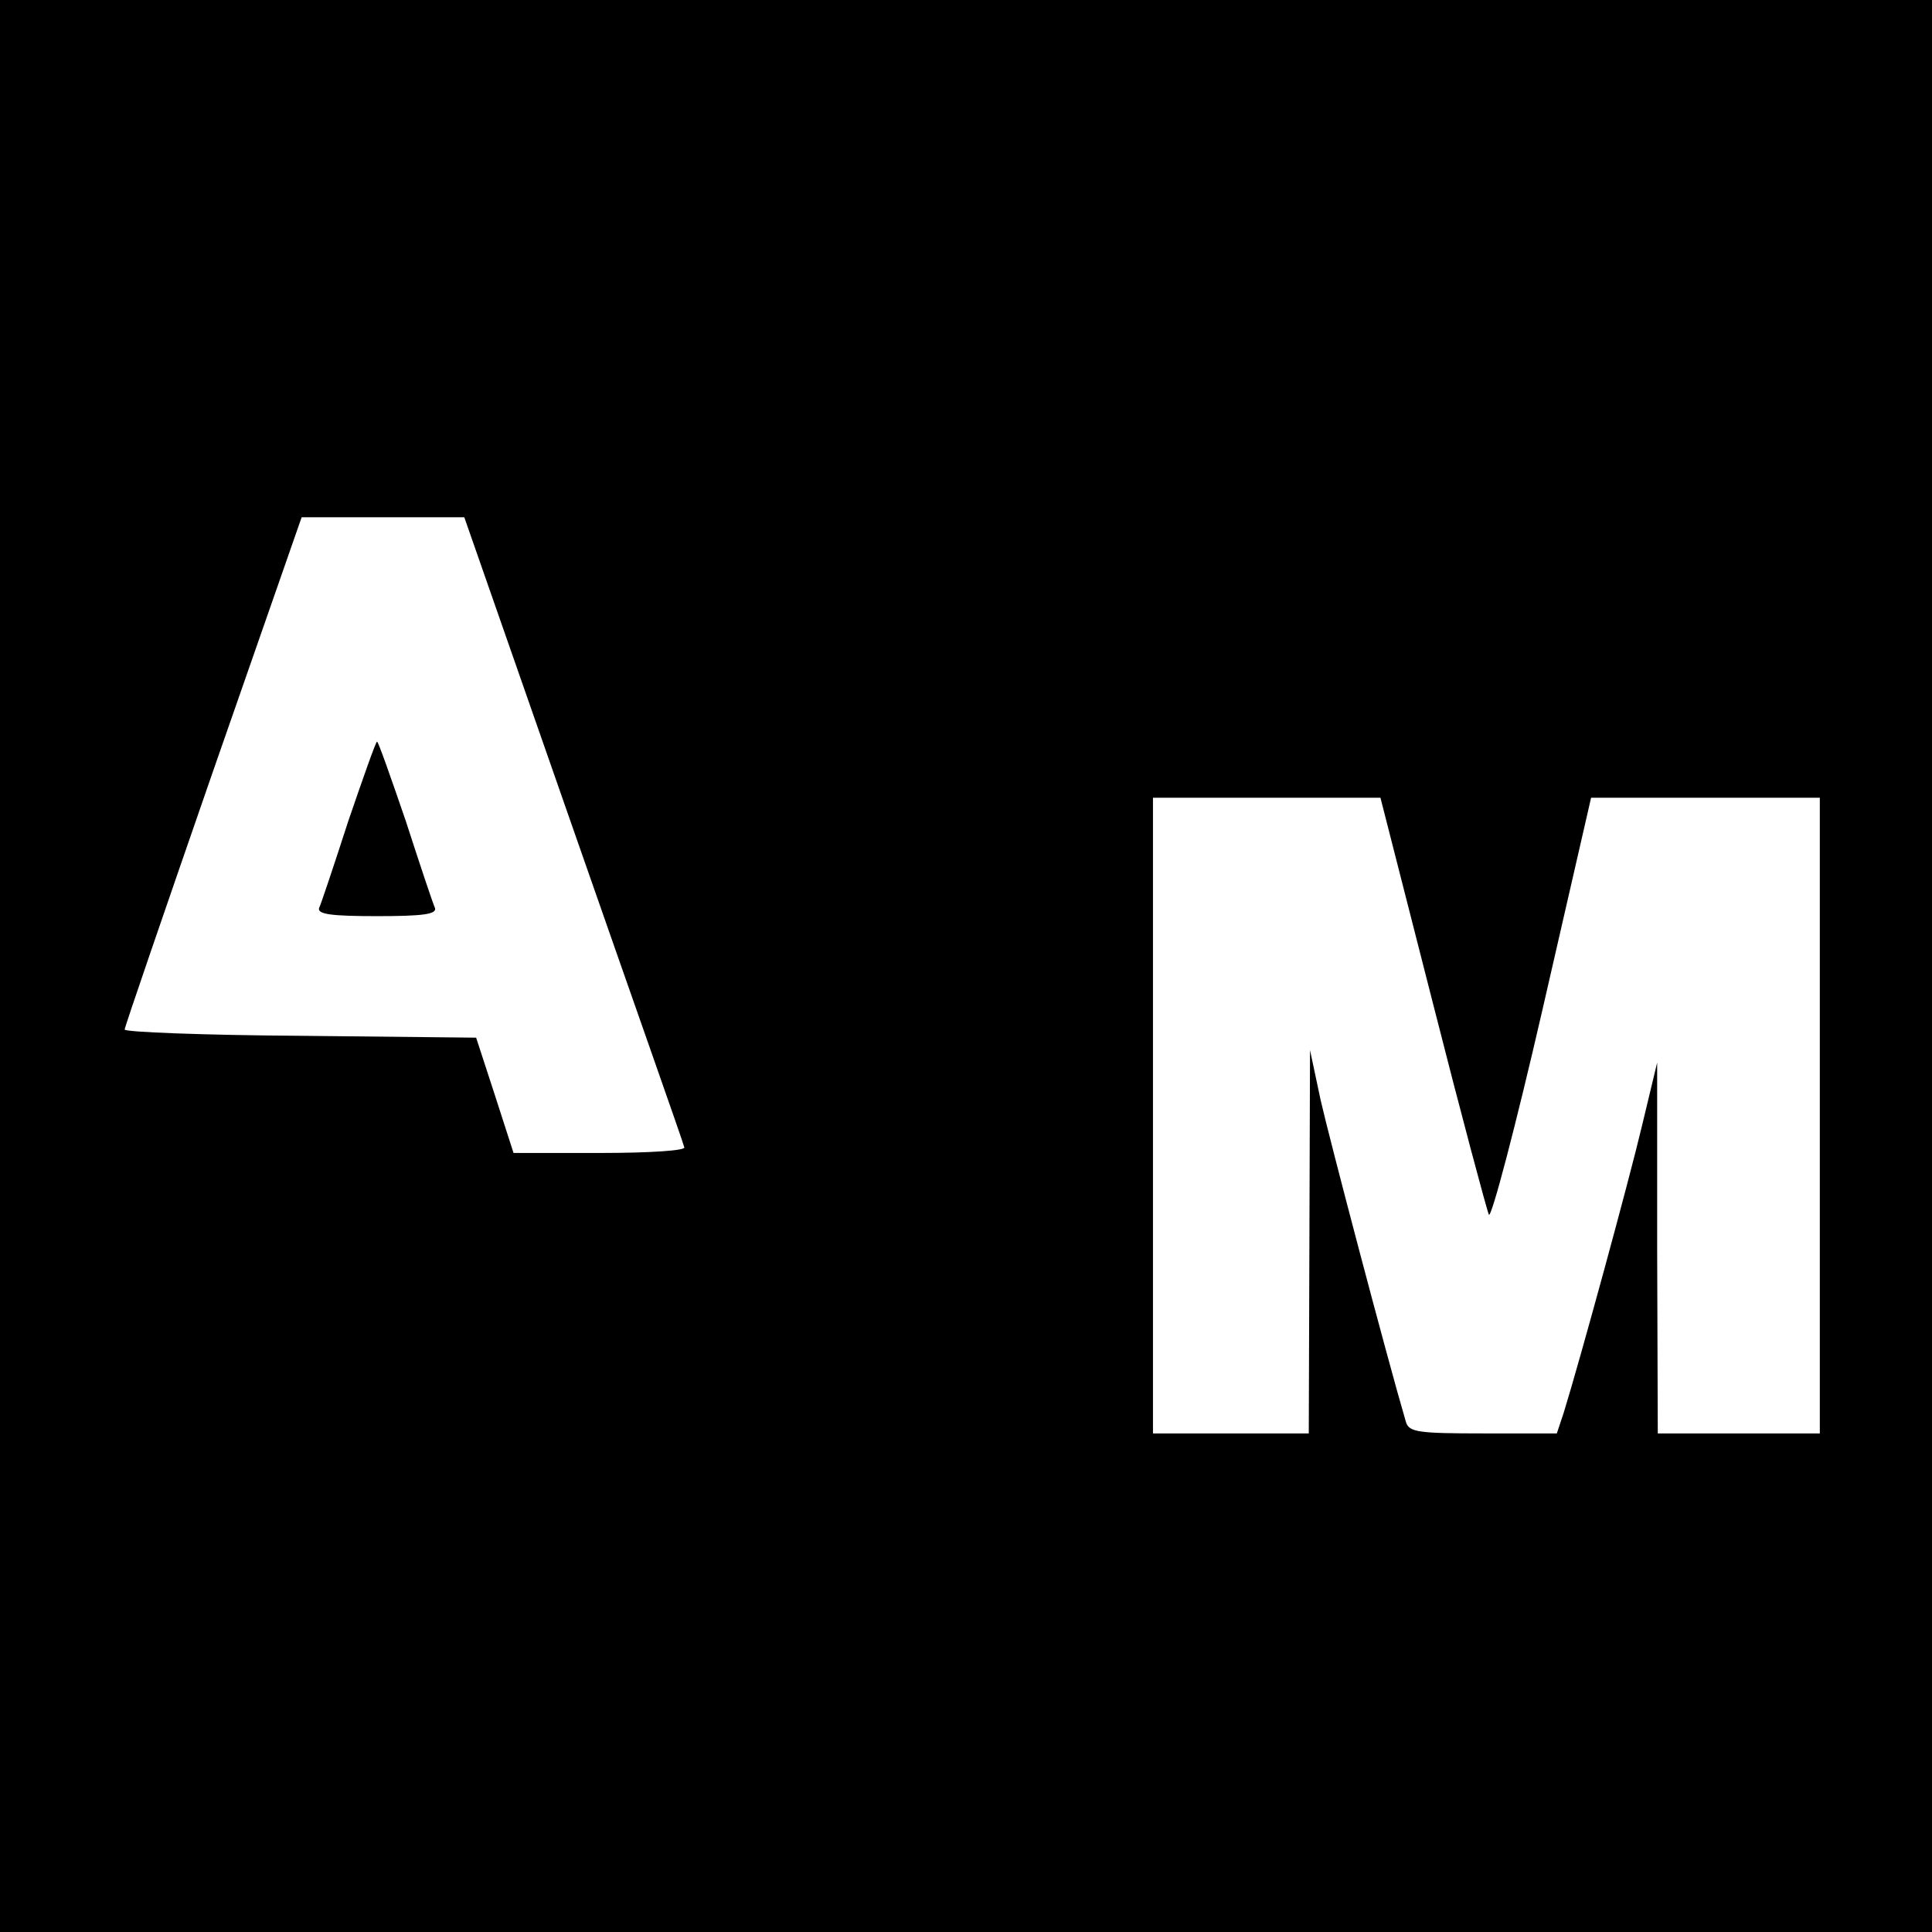 <?xml version="1.0" standalone="no"?>
<!DOCTYPE svg PUBLIC "-//W3C//DTD SVG 20010904//EN"
 "http://www.w3.org/TR/2001/REC-SVG-20010904/DTD/svg10.dtd">
<svg version="1.0" xmlns="http://www.w3.org/2000/svg"
 width="310pt" height="310pt" viewBox="0 0 310 310"
 preserveAspectRatio="xMidYMid meet">
<g transform="translate(0,310) scale(0.1,-0.1)"
fill="#000000" stroke="none">
<path d="M0 1550 l0 -1550 1550 0 1550 0 0 1550 0 1550 -1550 0 -1550 0 0
-1550z m920 219 c96 -275 177 -504 178 -510 2 -5 -53 -9 -135 -9 l-139 0 -30
93 -30 92 -282 3 c-155 1 -282 6 -282 10 0 4 64 190 142 415 l142 407 131 0
130 0 175 -501z m1379 -278 c46 -181 87 -334 90 -340 4 -6 43 142 86 329 l78
340 184 0 183 0 0 -510 0 -510 -130 0 -130 0 -1 298 0 297 -24 -100 c-21 -89
-100 -378 -126 -462 l-11 -33 -118 0 c-104 0 -119 2 -124 18 -30 102 -123 455
-137 517 l-17 80 -1 -307 -1 -308 -125 0 -125 0 0 510 0 510 183 0 182 0 84
-329z"/>
<path d="M559 1783 c-23 -71 -44 -134 -47 -140 -3 -10 20 -13 93 -13 73 0 96
3 93 13 -3 6 -24 69 -47 140 -24 70 -44 127 -46 127 -2 0 -22 -57 -46 -127z"/>
</g>
</svg>
